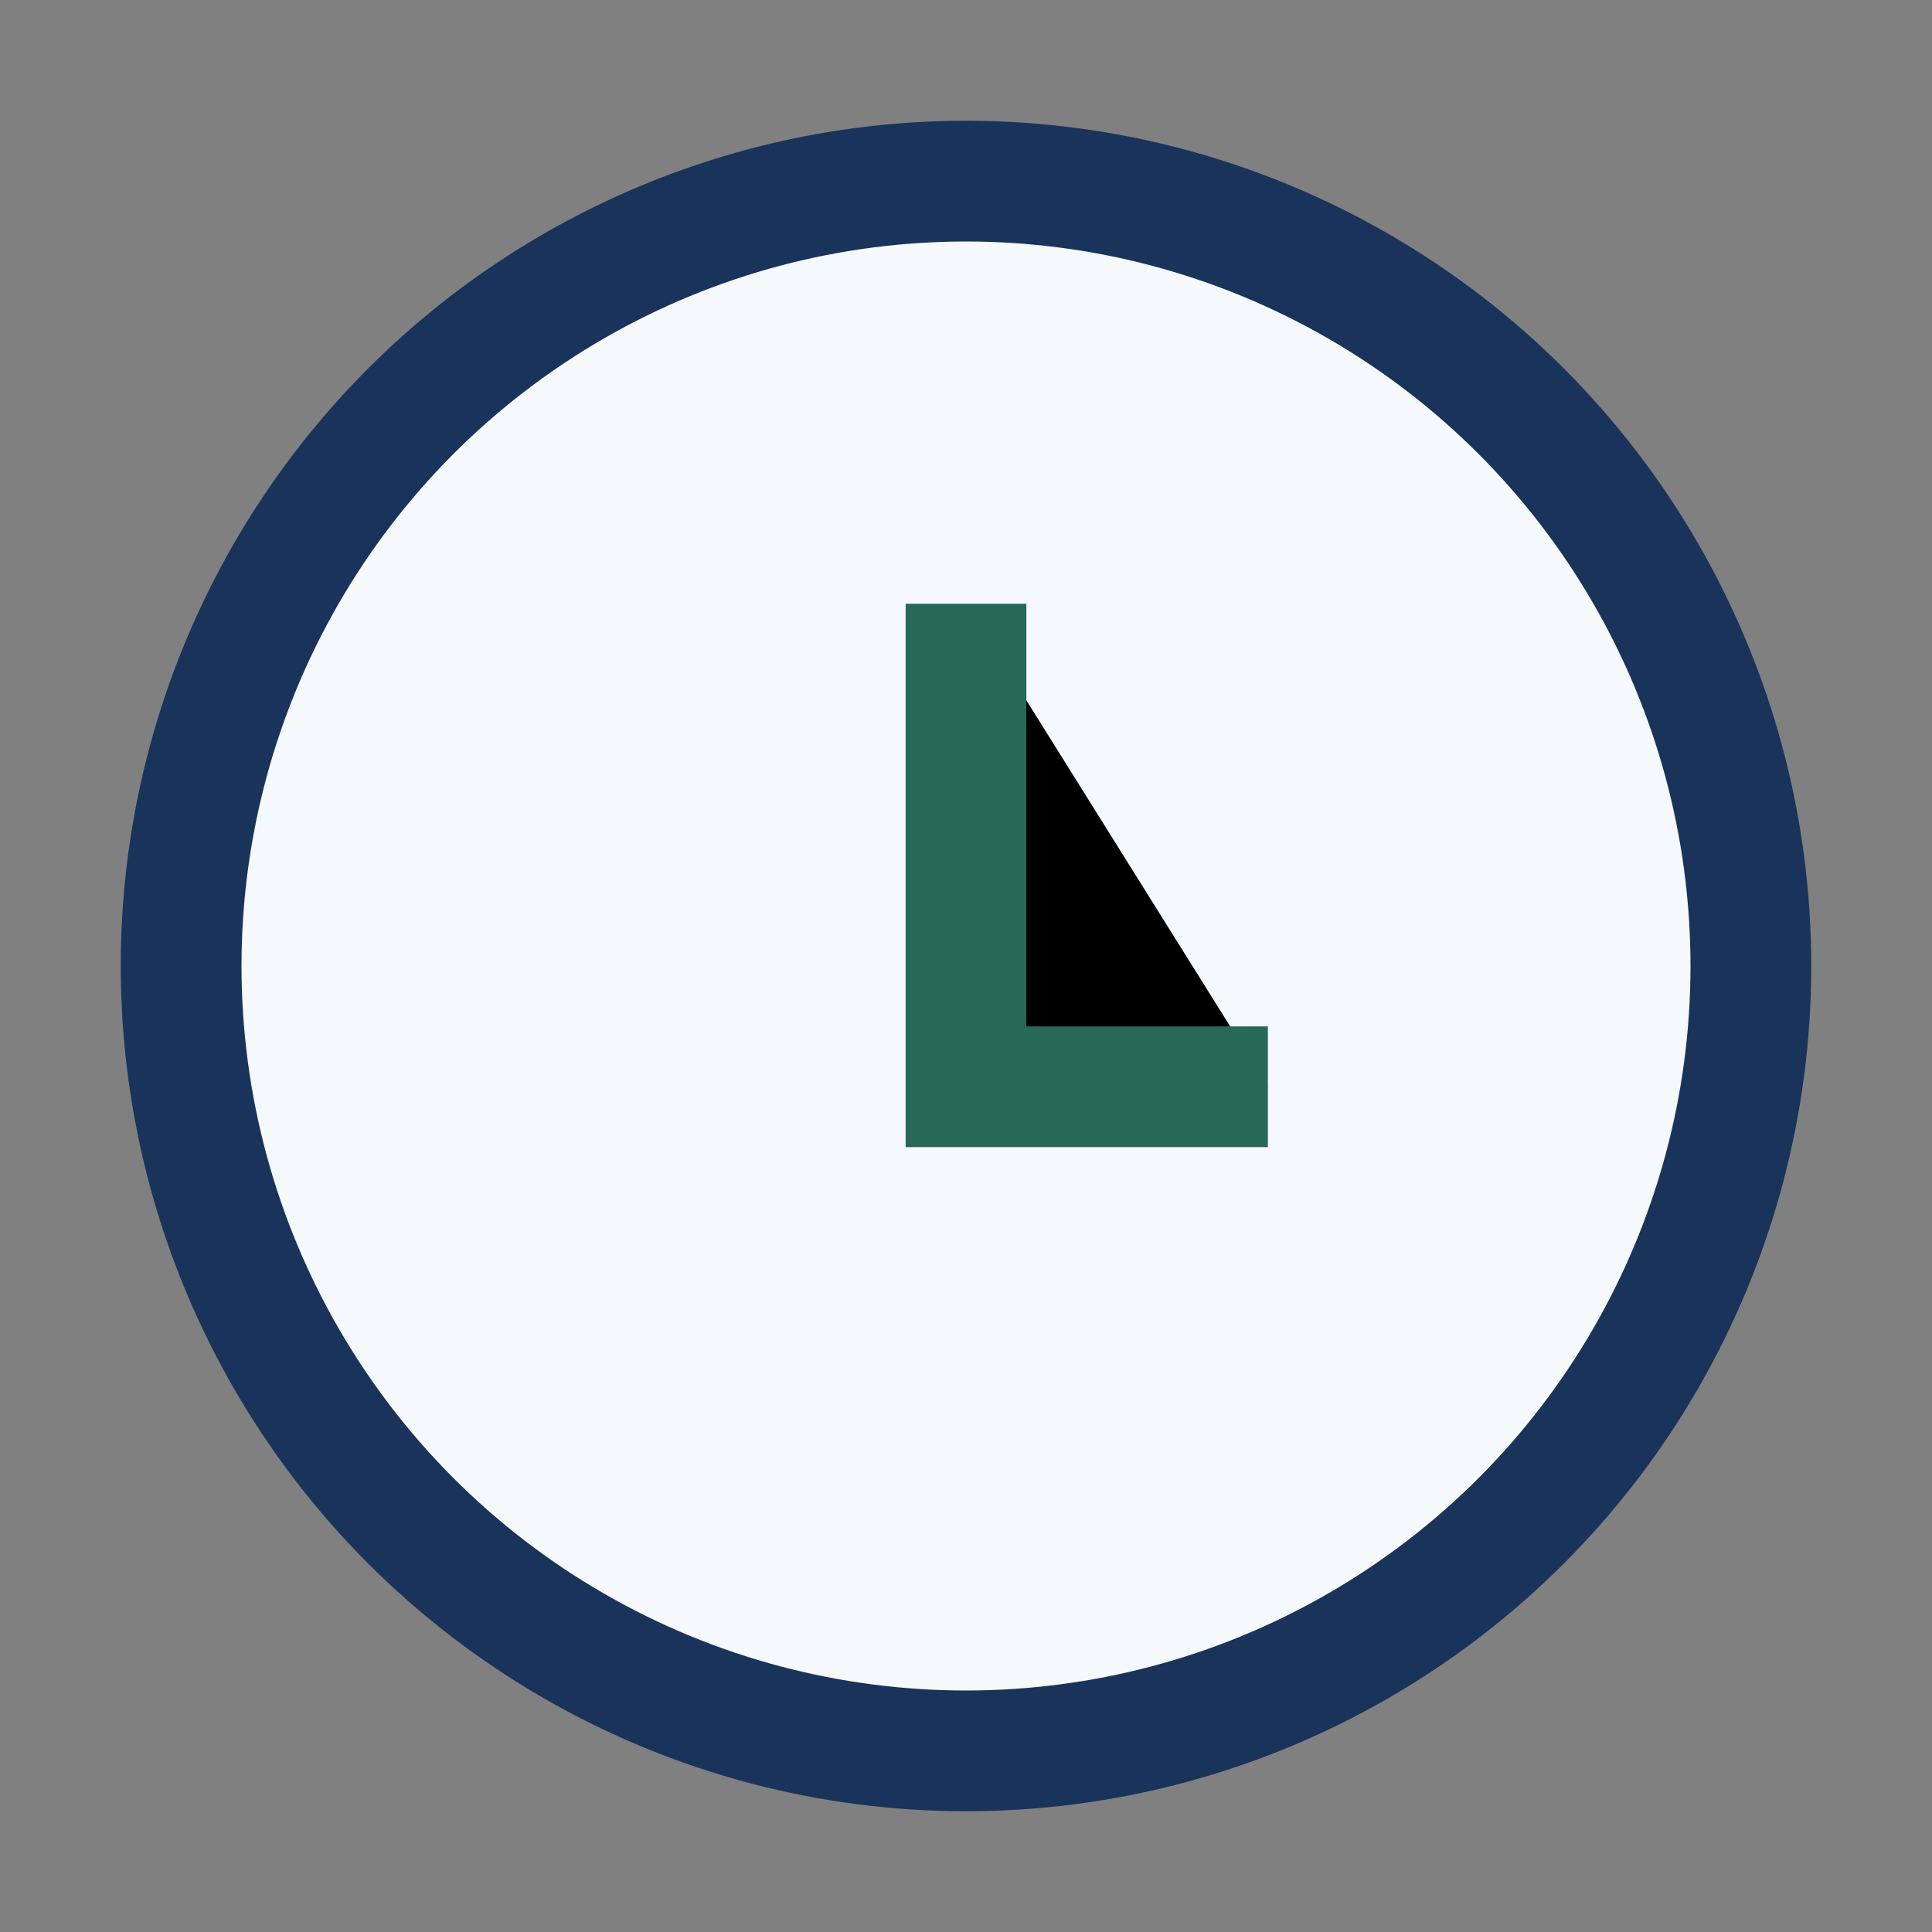 <?xml version="1.0" encoding="UTF-8"?>
<svg xmlns="http://www.w3.org/2000/svg" width="32" height="32" viewBox="0 0 32 32"><rect x="0" y="0" width="32" height="32" fill="#808080" stroke="none"/><circle cx="16" cy="16" r="13" fill="#F6F9FB" stroke="#19335A" stroke-width="2"/><path d="M16 10v8h5" stroke="#276955" stroke-width="2"/></svg>